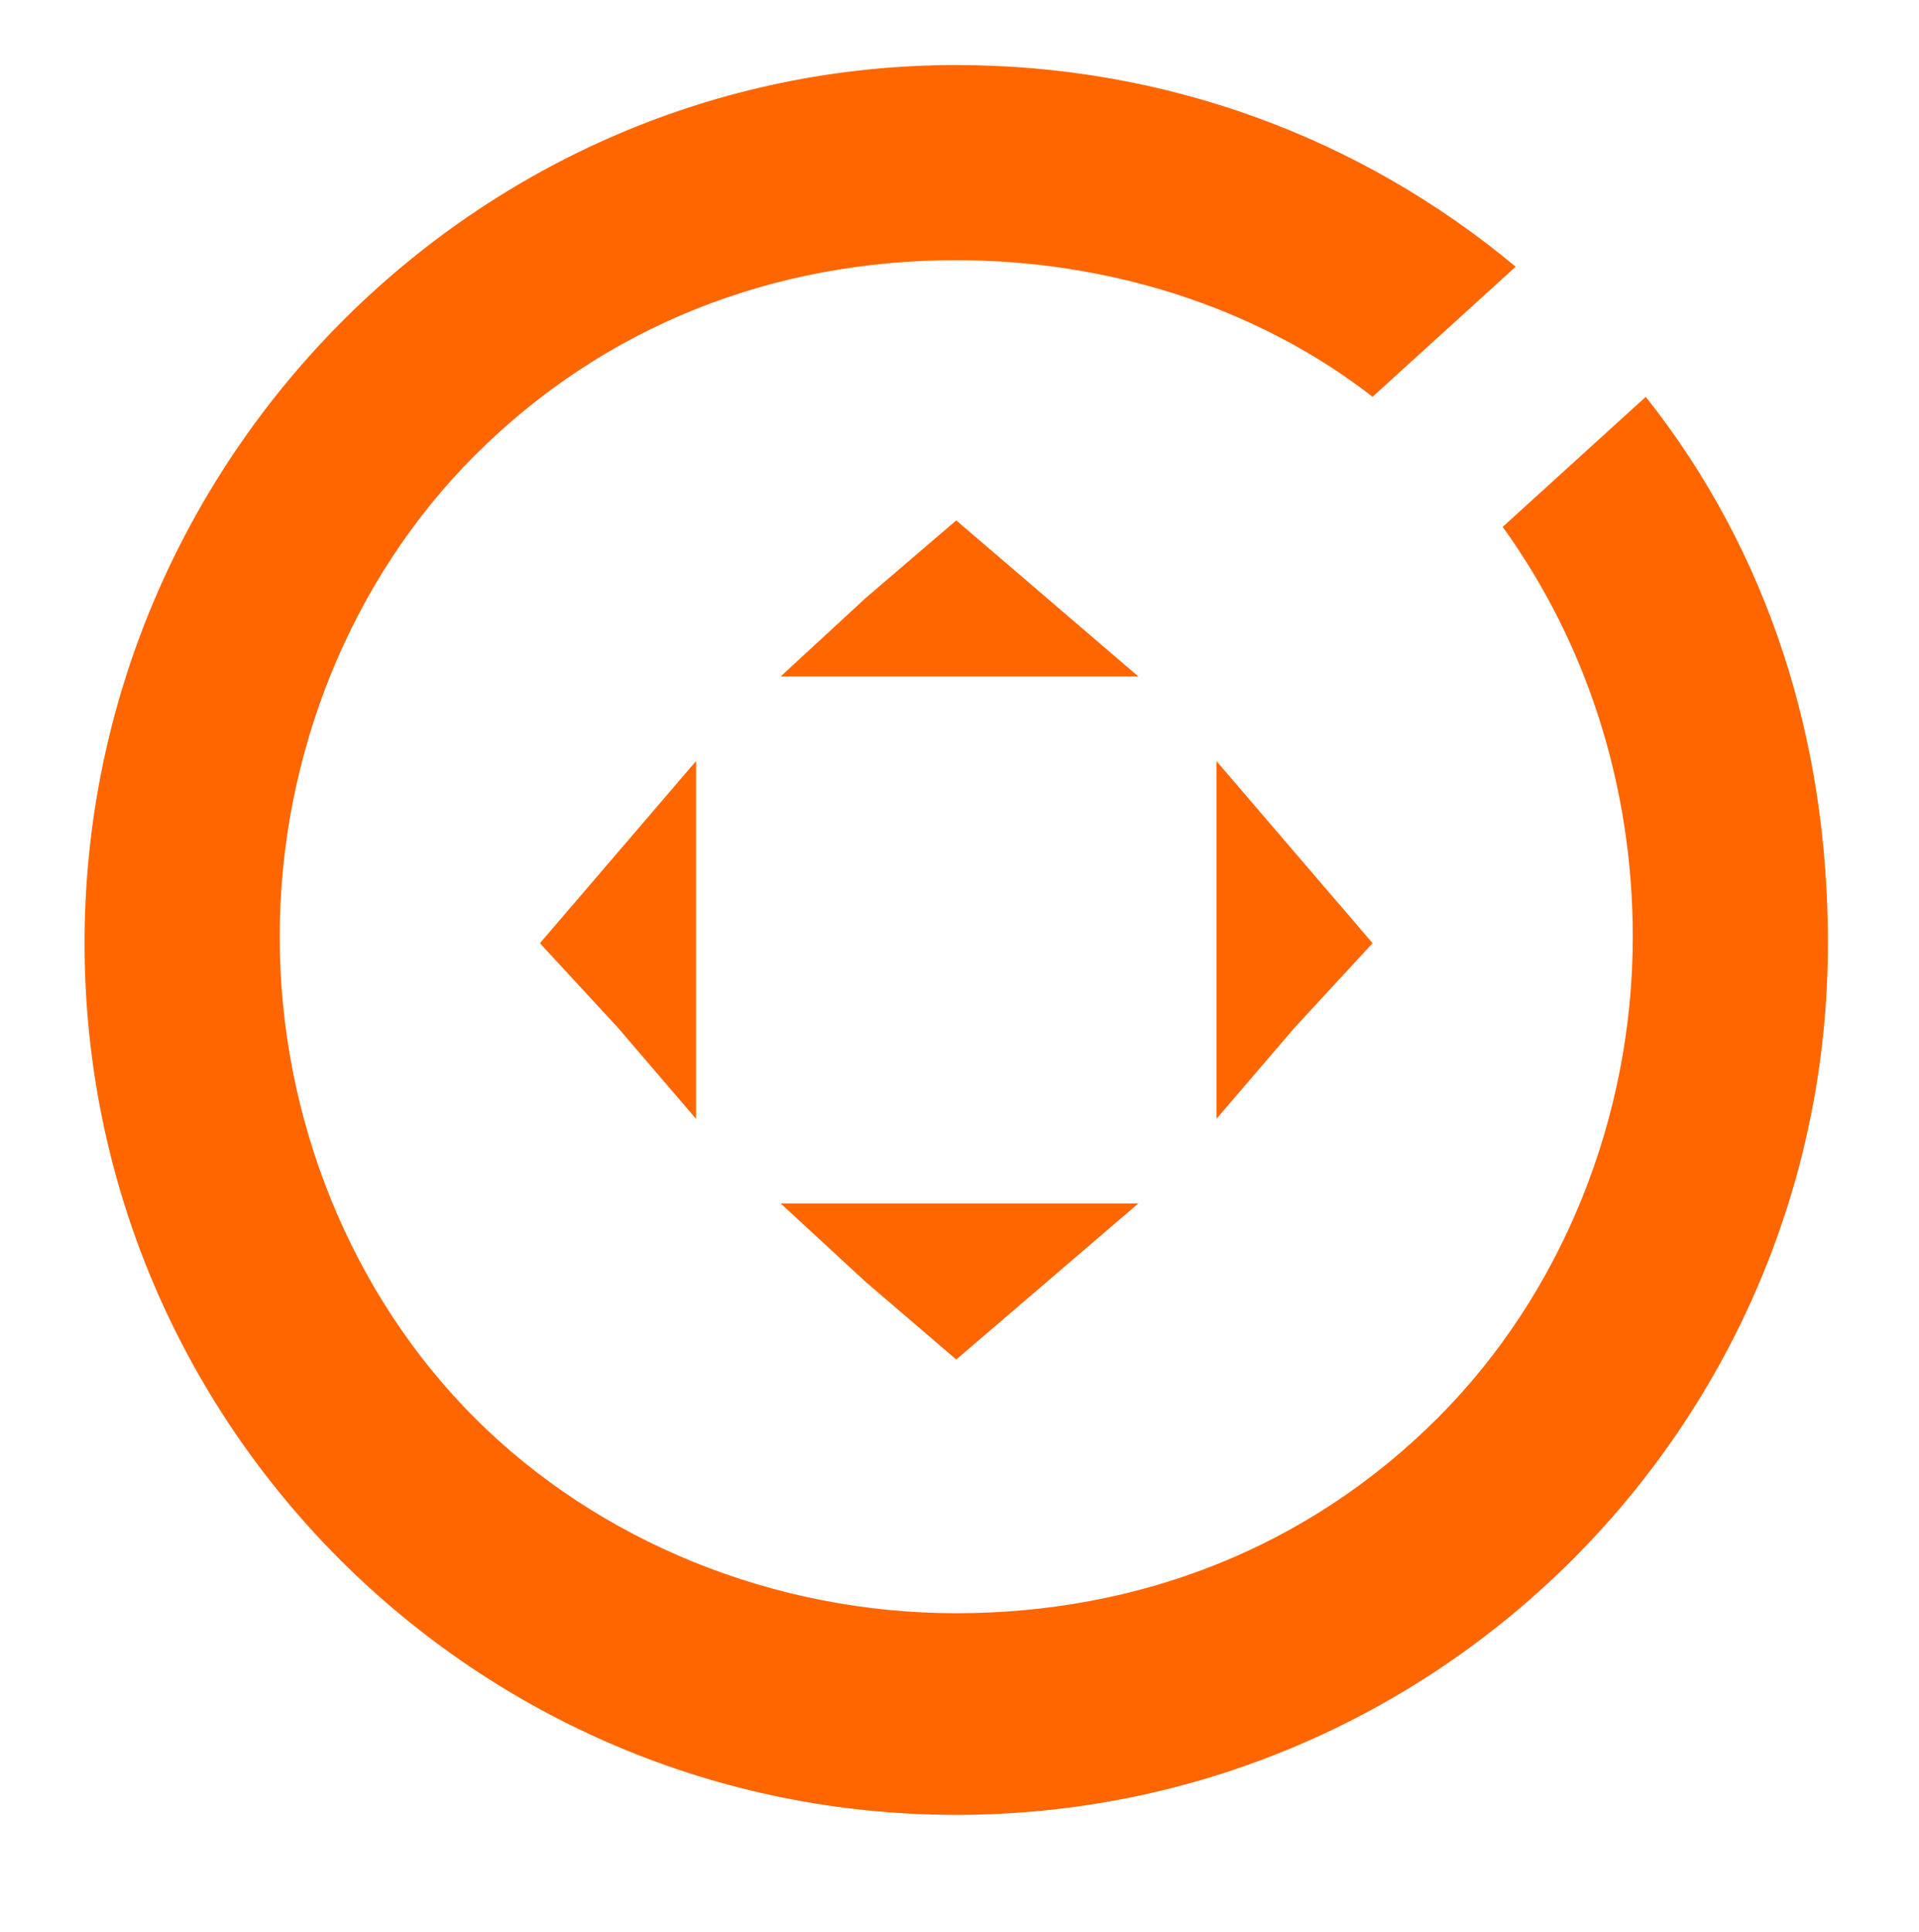 <?xml version="1.0" encoding="utf-8"?>
<!-- Generator: Adobe Illustrator 17.0.0, SVG Export Plug-In . SVG Version: 6.00 Build 0)  -->
<!DOCTYPE svg PUBLIC "-//W3C//DTD SVG 1.1//EN" "http://www.w3.org/Graphics/SVG/1.1/DTD/svg11.dtd">
<svg version="1.1" id="Layer_1" xmlns:x="http://ns.adobe.com/Extensibility/1.0/" xmlns:i="http://ns.adobe.com/AdobeIllustrator/10.0/" xmlns:graph="http://ns.adobe.com/Graphs/1.0/"
	 xmlns="http://www.w3.org/2000/svg" xmlns:xlink="http://www.w3.org/1999/xlink" xmlns:a="http://ns.adobe.com/AdobeSVGViewerExtensions/3.0/"
	 x="0px" y="0px" width="29.5px" height="29.7px" viewBox="0 0 29.5 29.7" style="enable-background:new 0 0 29.5 29.7;"
	 xml:space="preserve">
<g id="Tools_-_Grey">
</g>
<g id="Home">
	<g id="Delete">
	</g>
	<g id="Credit_Card">
	</g>
</g>
<g>
	<g>
		<g>
			<polygon style="fill:#FF6600;" points="14.7,8 16.1,9.2 17.5,10.4 14.7,10.4 12,10.4 13.3,9.2 			"/>
			<polygon style="fill:#FF6600;" points="14.7,20.9 13.3,19.7 12,18.5 14.7,18.5 17.5,18.5 16.1,19.7 			"/>
		</g>
		<g>
			<polygon style="fill:#FF6600;" points="21.1,14.5 19.9,15.8 18.7,17.2 18.7,14.5 18.7,11.7 19.9,13.1 			"/>
			<polygon style="fill:#FF6600;" points="8.3,14.5 9.5,13.1 10.7,11.7 10.7,14.5 10.7,17.2 9.5,15.8 			"/>
		</g>
	</g>
	<path style="fill:#FF6600;" d="M1.3,14.5c0,7.4,6,13.4,13.4,13.4s13.4-6,13.4-13.4c0-3.1-0.9-6-2.8-8.4l-2.2,2c1.3,1.8,2,4,2,6.3
		c0,2.8-1.1,5.5-3,7.4c-2,2-4.6,3-7.4,3s-5.5-1.1-7.4-3c-1.9-1.9-3-4.6-3-7.4c0-2.8,1.1-5.5,3-7.4c2-2,4.6-3,7.4-3
		c2.3,0,4.6,0.7,6.4,2.1l2.2-2c-2.4-2-5.4-3.1-8.6-3.1C7.3,1,1.3,7.1,1.3,14.5z"/>
</g>
</svg>
